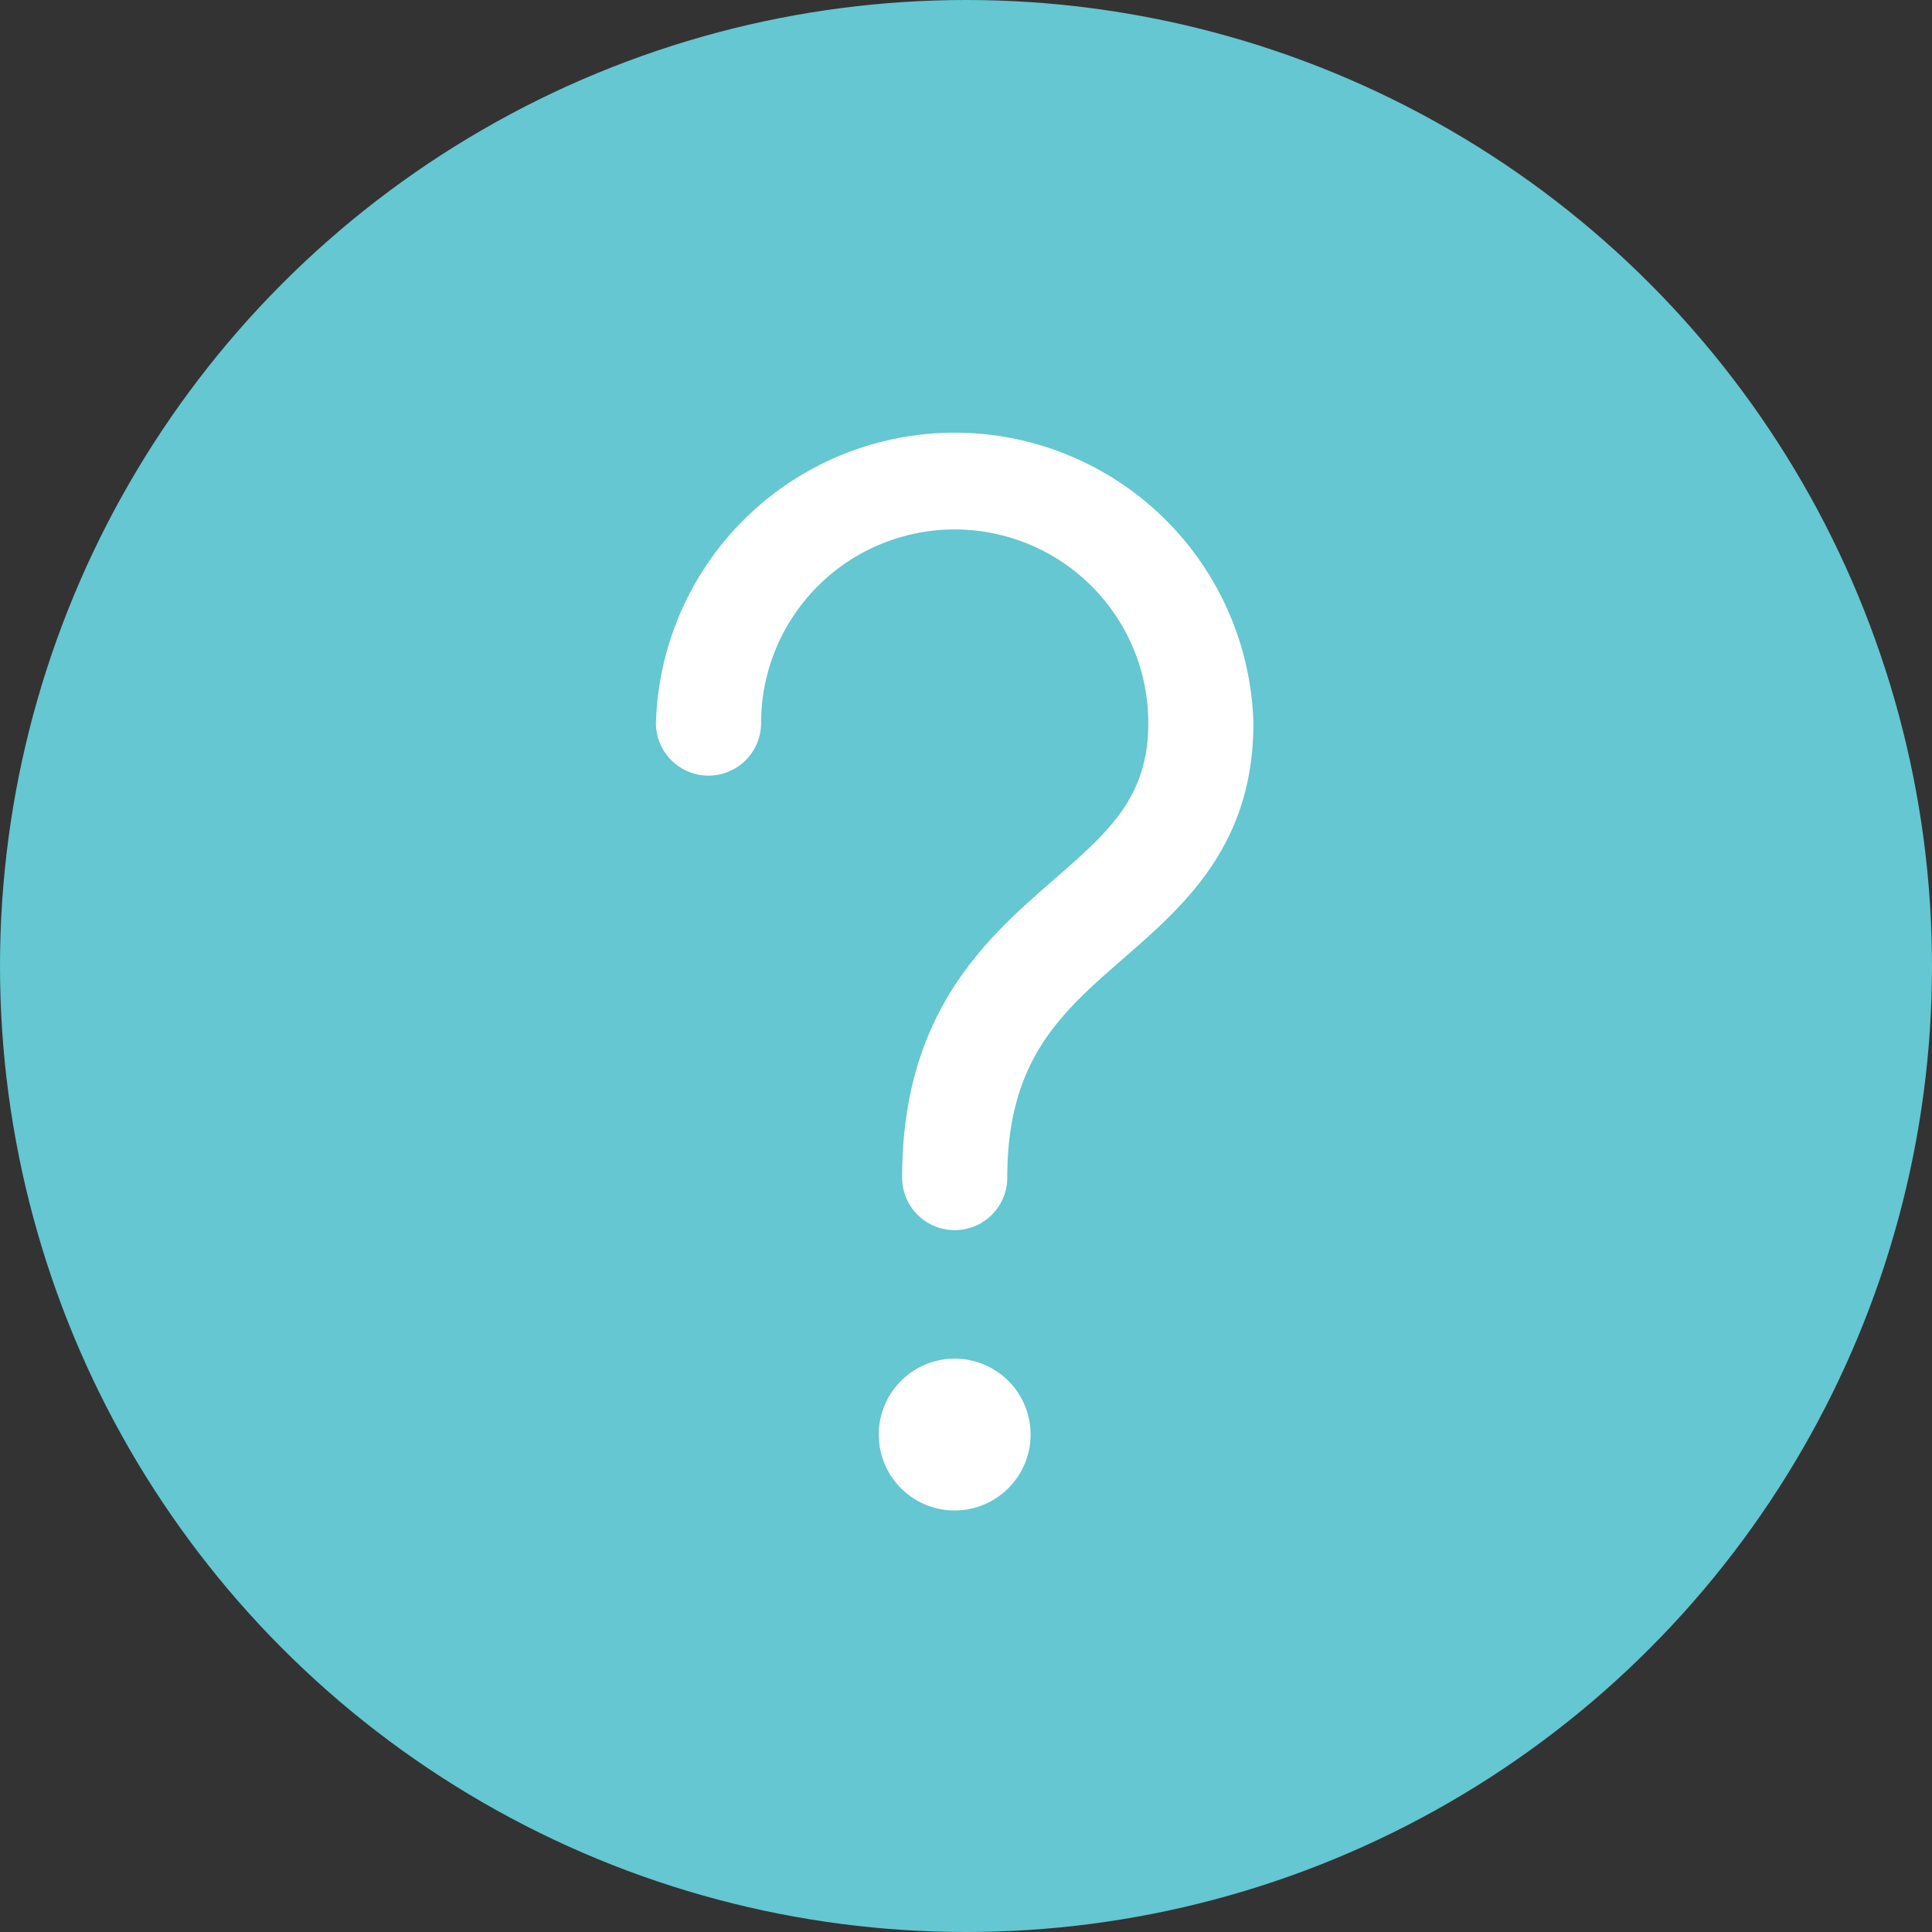 <svg xmlns="http://www.w3.org/2000/svg" width="64" height="64" viewBox="0 0 64 64">
  <rect x="0" y="0" width="64" height="64" fill="#333333" stroke="none"/>
  <title>Question mark icon</title>
  <desc>White question mark on the teal colored circle</desc>
  <g id="Group_4740" data-name="Group 4740" transform="translate(-113 -1534)">
    <g id="Group_4645" data-name="Group 4645" transform="translate(113 1534)">
      <g id="Group_446" data-name="Group 446" transform="translate(0)">
        <circle id="Ellipse_4" data-name="Ellipse 4" cx="32" cy="32" r="32" fill="#64c7d2"/>
      </g>
    </g>
    <g id="Group_547" data-name="Group 547" transform="translate(134.729 1548.055)">
      <g id="Group_476" data-name="Group 476">
        <path id="Path_198" data-name="Path 198" d="M811.657,782.03a1.741,1.741,0,0,1-1.741-1.741c0-5.491,2.8-7.93,5.049-9.89,1.8-1.572,3.106-2.707,3.106-5.167a6.413,6.413,0,0,0-12.827,0,1.741,1.741,0,1,1-3.483,0,9.9,9.9,0,0,1,19.792,0c0,4.045-2.285,6.036-4.3,7.793-2.068,1.8-3.854,3.359-3.854,7.265A1.741,1.741,0,0,1,811.657,782.03Z" transform="translate(-801.761 -755.335)" fill="#fff"/>
      </g>
      <g id="Group_477" data-name="Group 477" transform="translate(7.381 30.951)">
        <path id="Path_199" data-name="Path 199" d="M871.367,1041.714a2.515,2.515,0,1,1,2.515-2.515A2.518,2.518,0,0,1,871.367,1041.714Z" transform="translate(-868.852 -1036.683)" fill="#fff"/>
      </g>
    </g>
  </g>
</svg>
